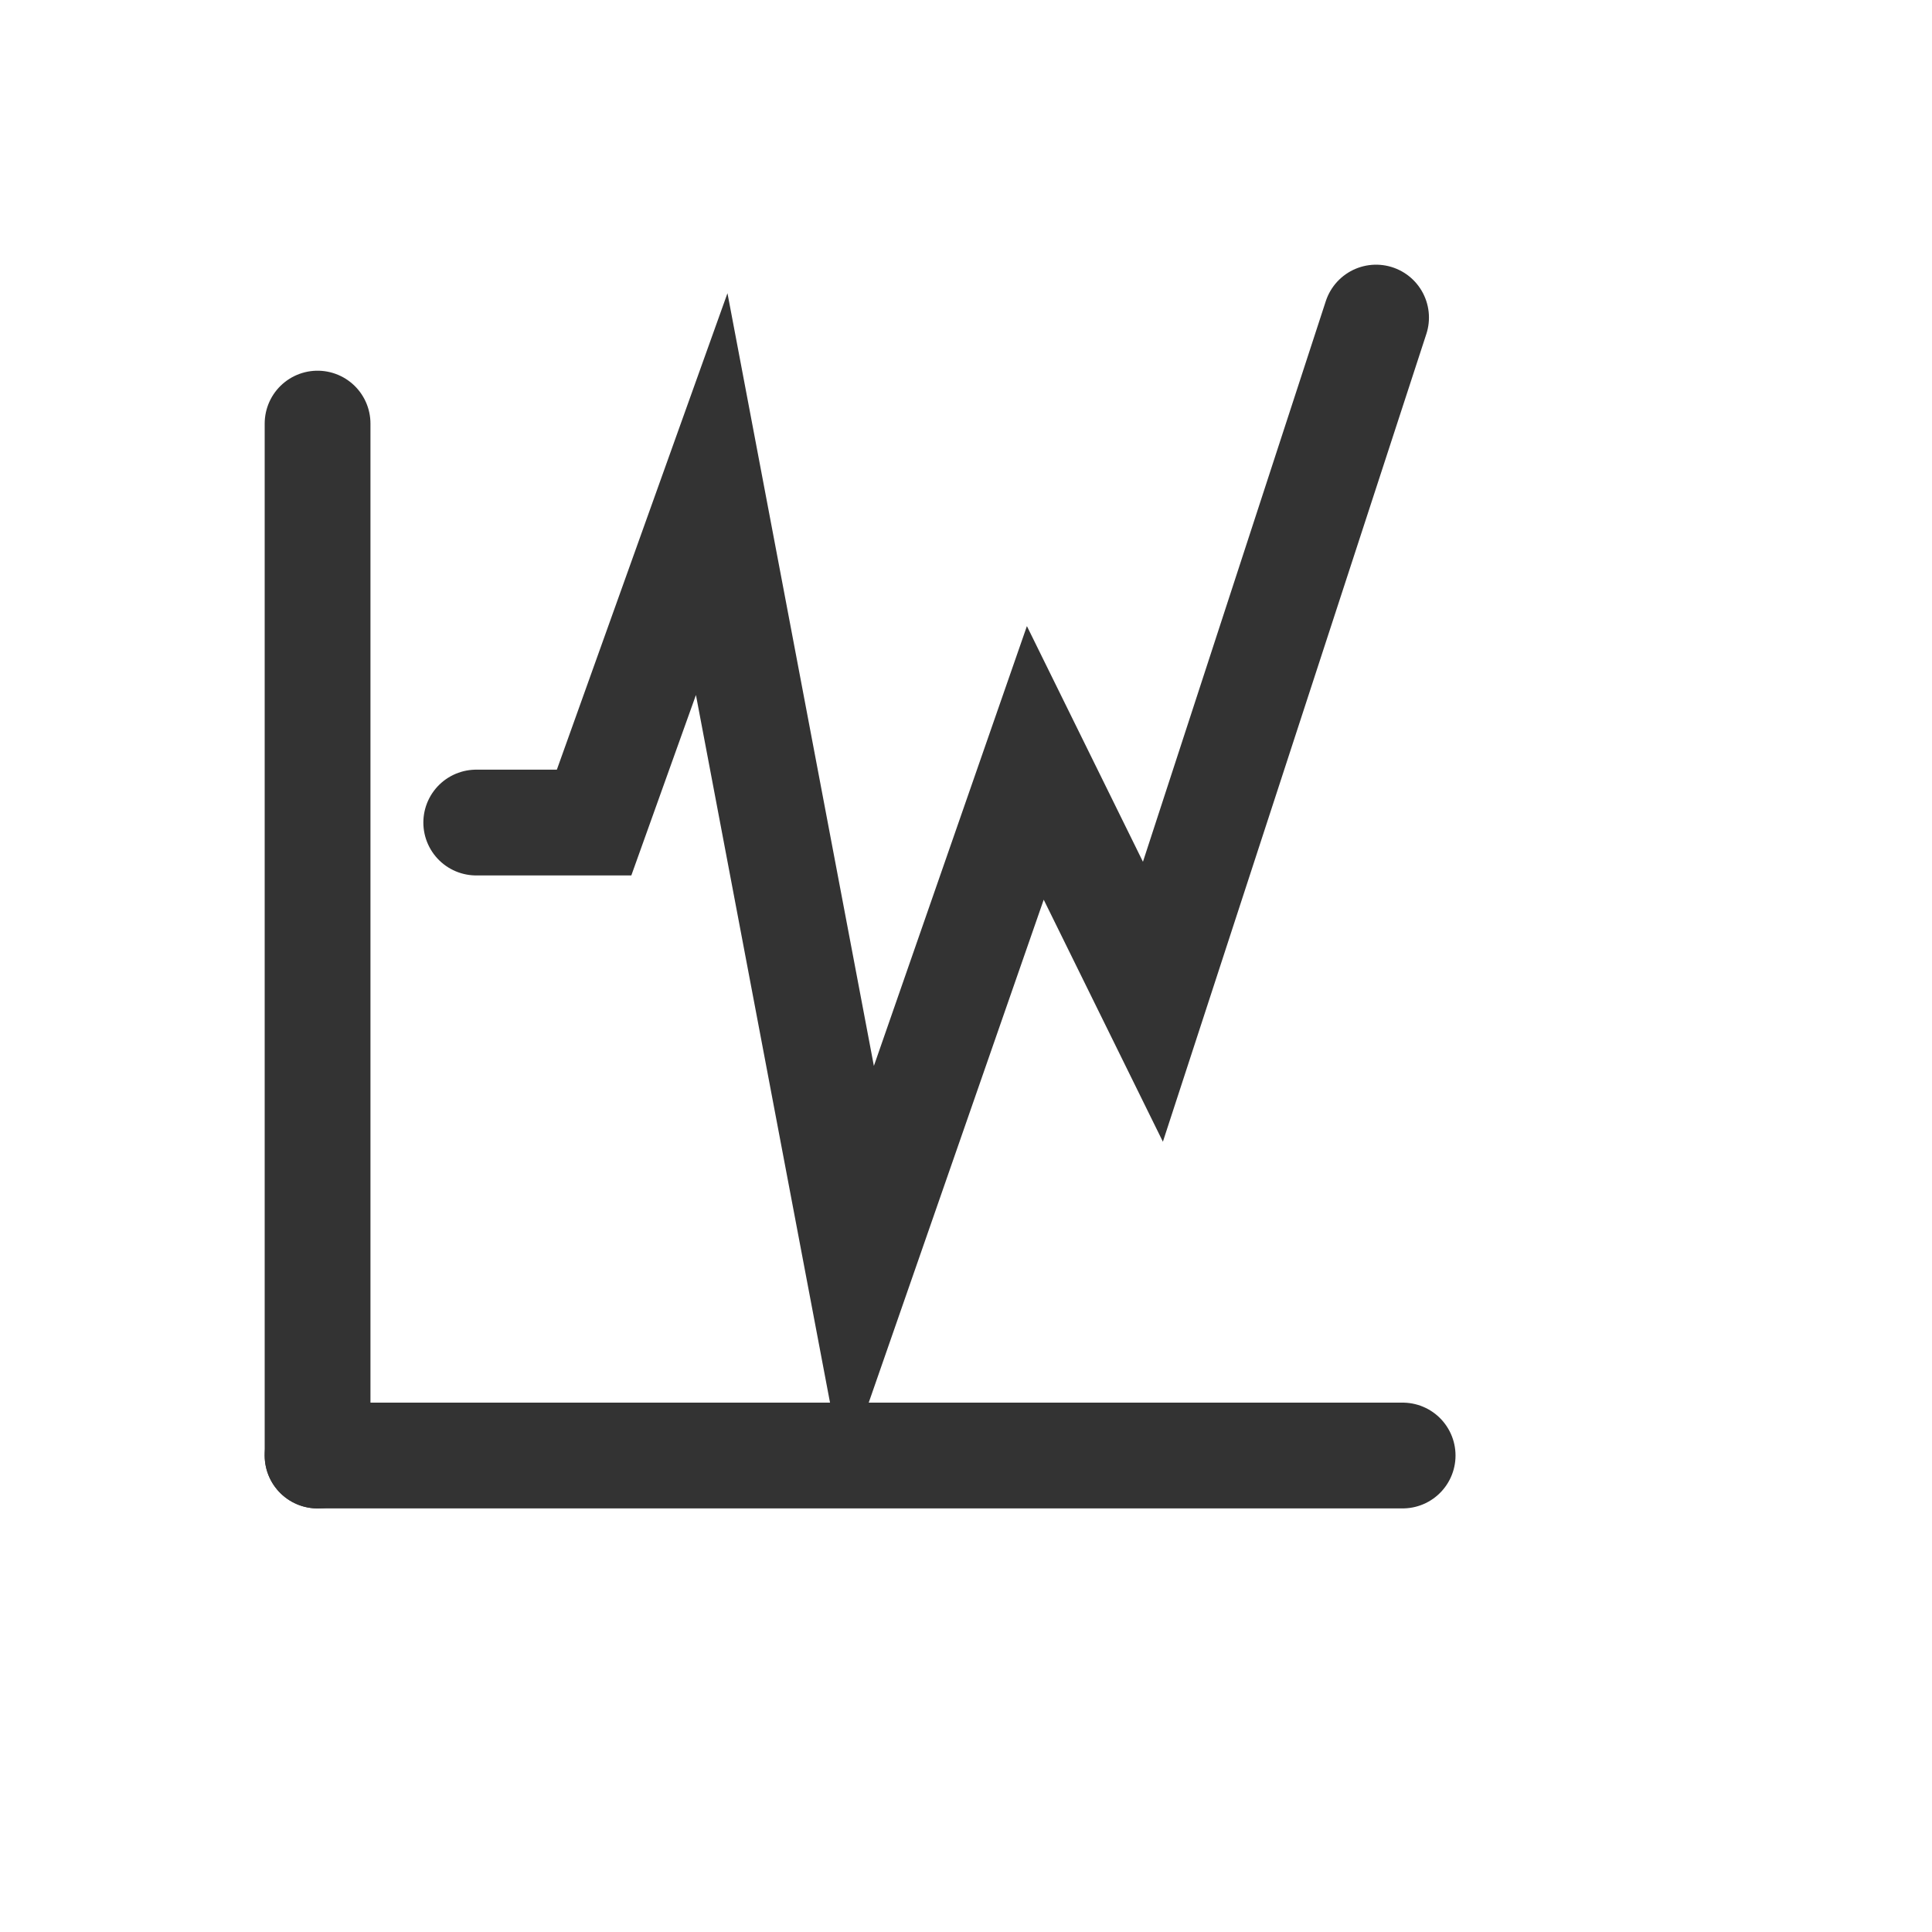 <?xml version="1.0" encoding="utf-8"?>
<svg xmlns="http://www.w3.org/2000/svg" fill="none" height="100%" overflow="visible" preserveAspectRatio="none" style="display: block;" viewBox="0 0 8 8" width="100%">
<g id="">
<g id="Group 1000002758">
<path d="M1.315 6.027V1.754" id="Vector 192" stroke="#333333" stroke-linecap="round" stroke-width="0.438"/>
<path d="M1.315 6.027L5.808 6.027" id="Vector 193" stroke="#333333" stroke-linecap="round" stroke-width="0.438"/>
</g>
<path d="M1.972 3.406H2.46L2.947 2.046L3.556 5.26L4.287 3.159L4.774 4.148L5.698 1.315" id="Vector" stroke="#333333" stroke-linecap="round" stroke-width="0.438"/>
</g>
</svg>